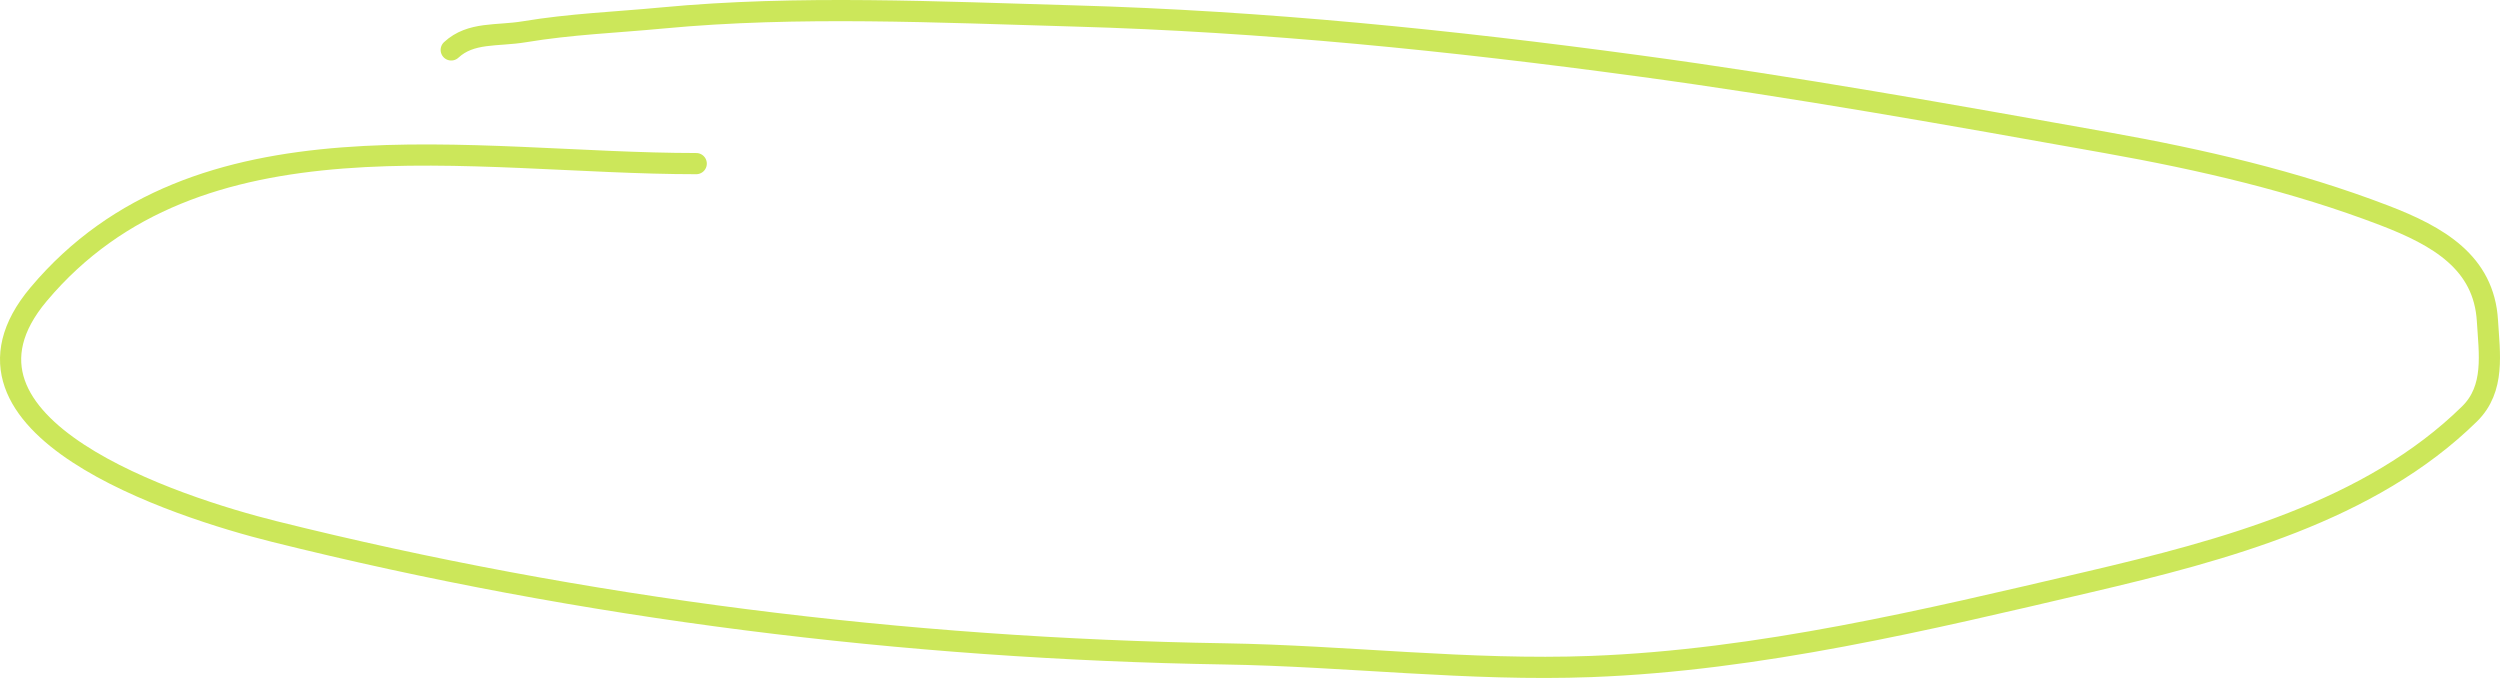 <?xml version="1.0" encoding="UTF-8"?> <svg xmlns="http://www.w3.org/2000/svg" width="236" height="64" viewBox="0 0 236 64" fill="none"> <path d="M65.724 15.445C44.476 15.445 18.675 9.909 3.646 27.779C-6.858 40.268 16.688 47.877 25.891 50.175C55.084 57.461 85.413 61.237 115.596 61.726C127.123 61.913 138.678 63.353 150.209 62.919C166.068 62.321 181.822 58.533 197.149 54.944C209.921 51.953 223.766 48.268 233.127 39.07C235.551 36.688 234.998 33.353 234.813 30.276C234.484 24.773 230.18 22.289 225.056 20.326C216.628 17.097 207.808 15.066 198.875 13.47C184.176 10.844 169.439 8.207 154.625 6.203C136.929 3.809 119.347 2.013 101.461 1.508C88.672 1.147 75.312 0.486 62.552 1.694C58.133 2.113 53.883 2.269 49.502 2.998C46.927 3.427 44.448 2.993 42.595 4.713" stroke="#CCE75A" stroke-width="2" stroke-linecap="round"></path> </svg> 